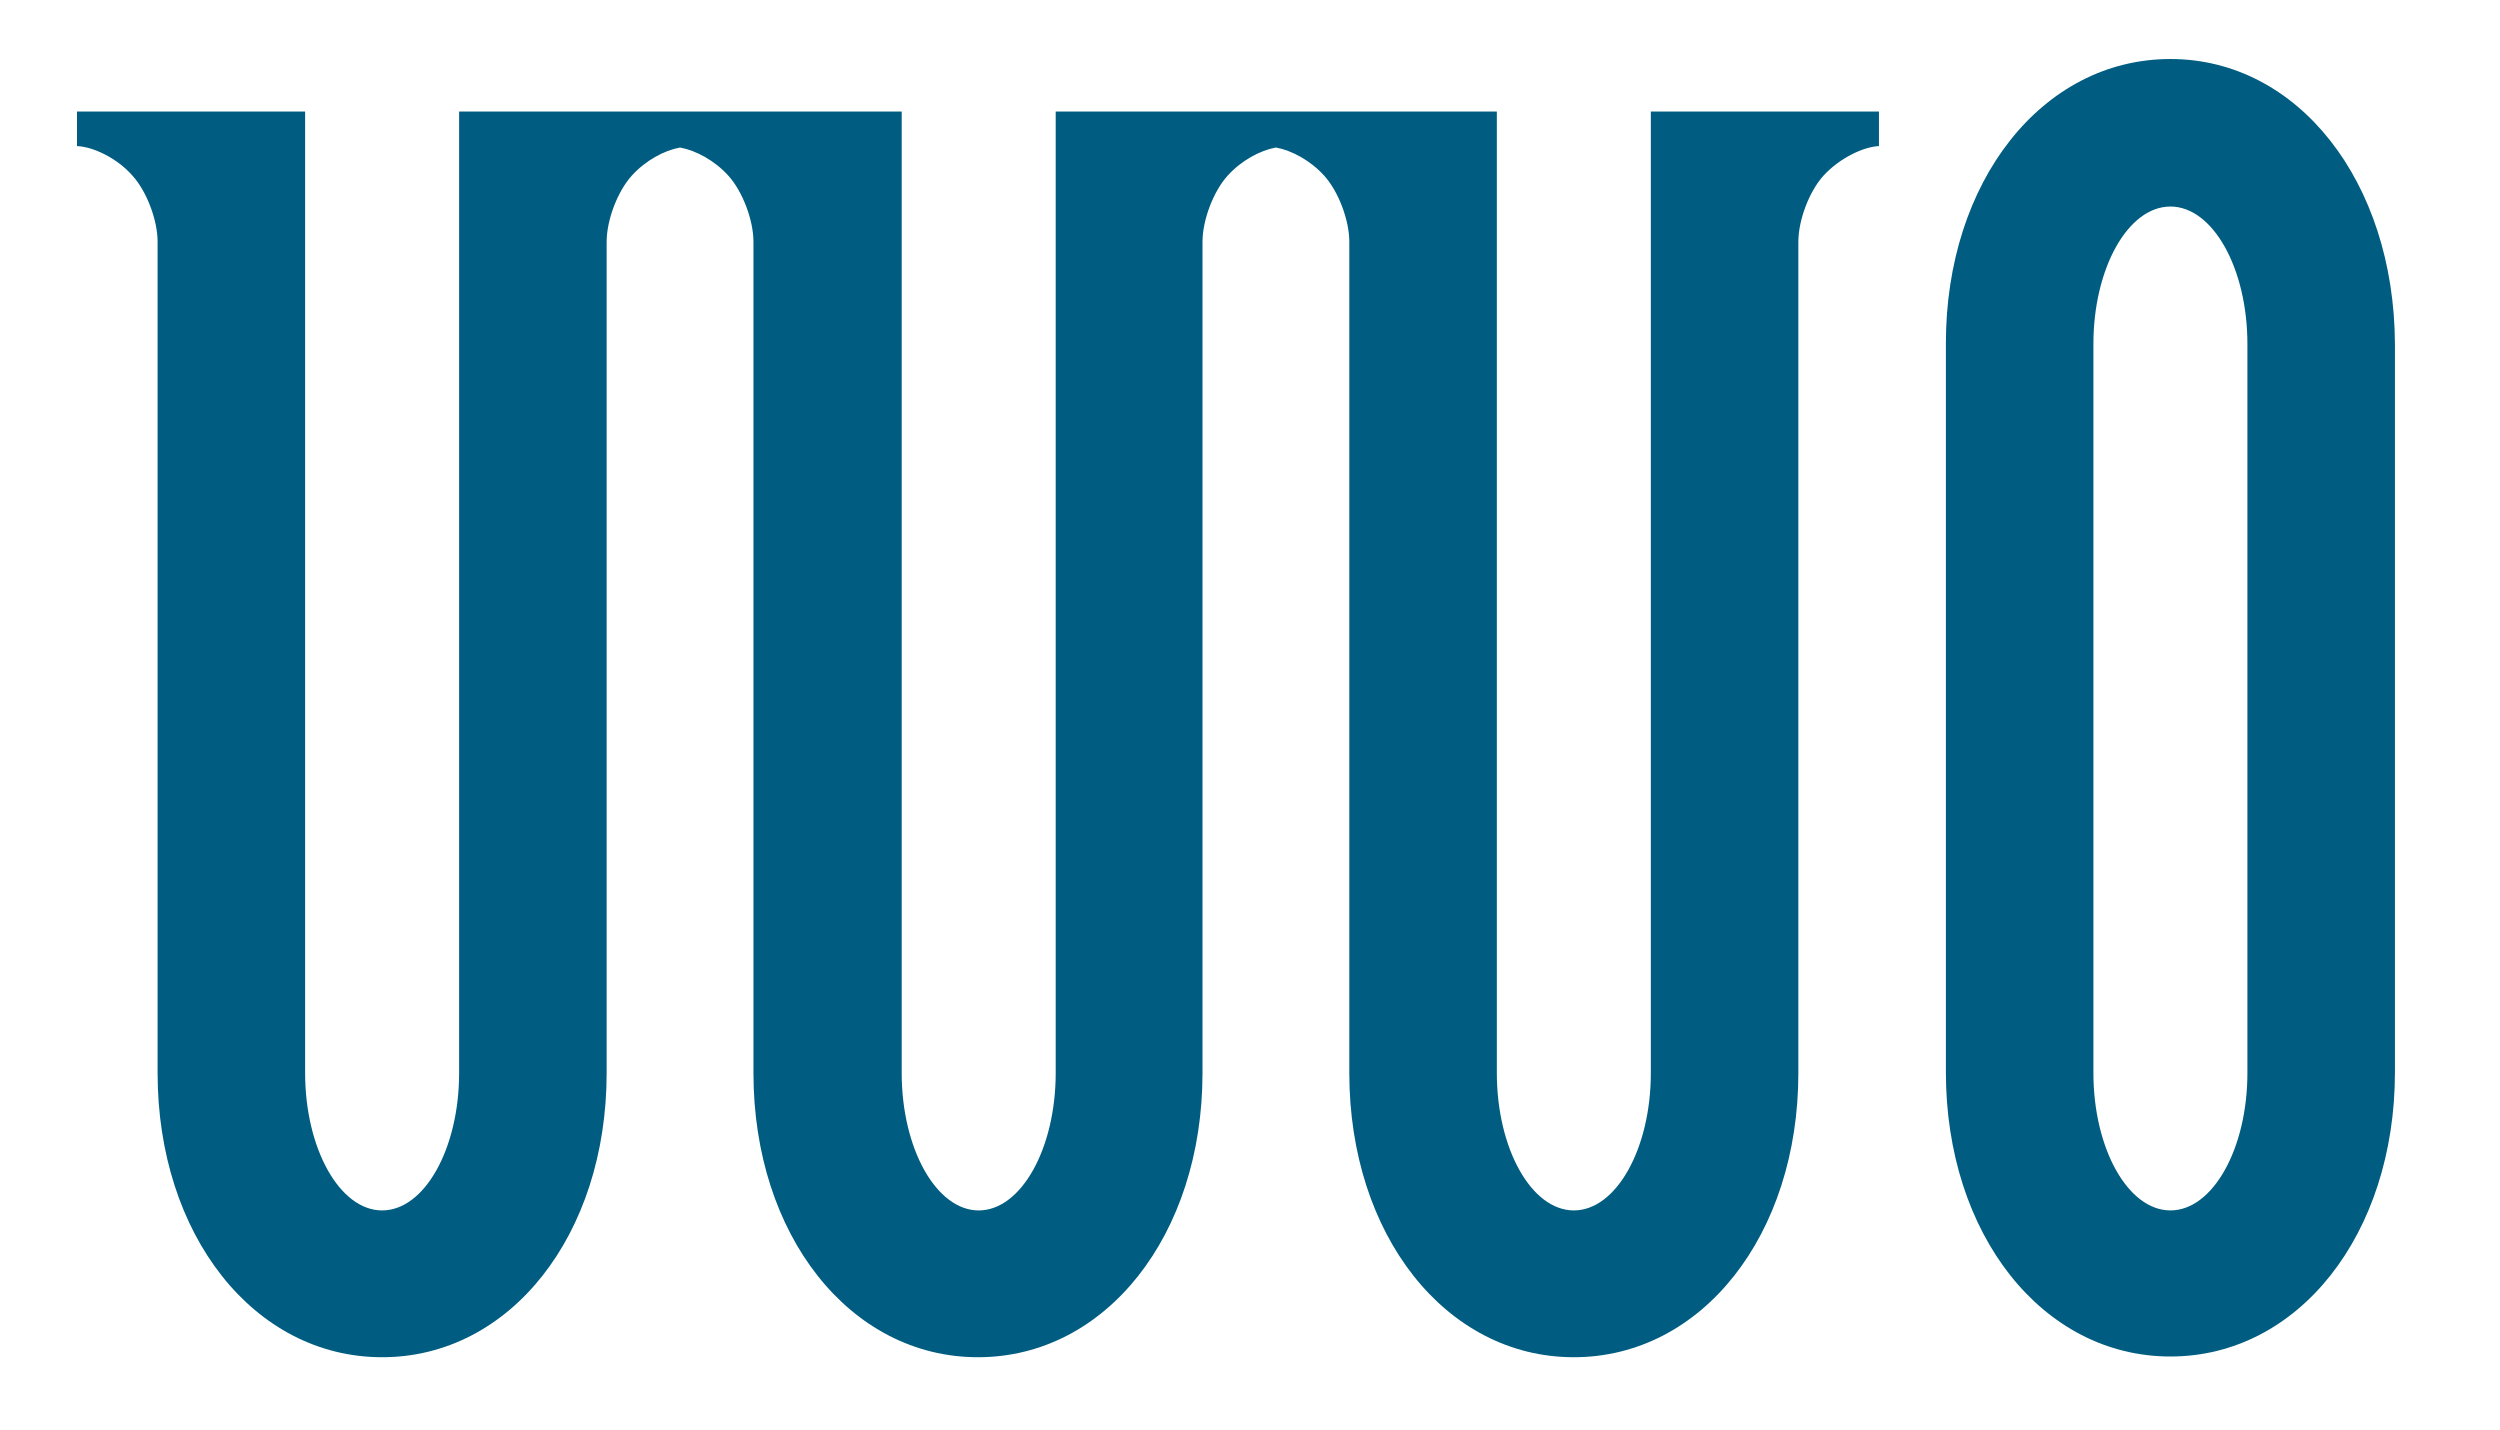 <?xml version="1.0" encoding="utf-8"?>
<!-- Generator: Adobe Illustrator 19.1.0, SVG Export Plug-In . SVG Version: 6.00 Build 0)  -->
<svg version="1.1" id="レイヤー_1" xmlns="http://www.w3.org/2000/svg" xmlns:xlink="http://www.w3.org/1999/xlink" x="0px"
	 y="0px" viewBox="0 0 347.4 198.7" style="enable-background:new 0 0 347.4 198.7;" xml:space="preserve">
<style type="text/css">
	.st0{fill:#005D81;}
</style>
<g>
	<path class="st0" d="M301.6,8.2c-17.8,0-31.2,17-31.2,39.5v101.3c0,22.5,13.4,39.5,31.2,39.5c17.8,0,31.2-17,31.2-39.5V47.8
		C332.7,25.2,319.3,8.2,301.6,8.2z M312.3,149.1c0,10.5-4.8,19.1-10.7,19.1s-10.7-8.6-10.7-19.1V47.8c0-10.5,4.8-19.1,10.7-19.1
		s10.7,8.6,10.7,19.1V149.1z"/>
	<path class="st0" d="M229.4,15.5l0,133.6c0,10.5-4.8,19.1-10.7,19.1s-10.7-8.6-10.7-19.1l0-133.6h-29.6h-2.1h-29.6l0,133.6
		c0,10.5-4.8,19.1-10.7,19.1s-10.7-8.6-10.7-19.1l0-133.6H95.5h-2H63.8l0,133.6c0,10.5-4.8,19.1-10.7,19.1s-10.7-8.6-10.7-19.1
		l0-133.6H10.7l0,4.8c2.3,0.1,5.6,1.7,7.7,4.1c2,2.2,3.5,6.2,3.5,9.2l0,115.5c0,22.5,13.4,39.5,31.2,39.5c17.8,0,31.2-17,31.2-39.5
		V33.6c0-3,1.5-7,3.5-9.2c1.9-2.1,4.5-3.5,6.7-3.9c2.2,0.4,4.8,1.8,6.7,3.9c2,2.2,3.5,6.2,3.5,9.2l0,115.5
		c0,22.5,13.4,39.5,31.2,39.5c17.8,0,31.2-17,31.2-39.5V33.6c0-3,1.5-7,3.5-9.2c1.9-2.1,4.5-3.5,6.7-3.9c2.2,0.4,4.8,1.8,6.7,3.9
		c2,2.2,3.5,6.2,3.5,9.2l0,115.5c0,22.5,13.4,39.5,31.2,39.5c17.8,0,31.2-17,31.2-39.5V33.6c0-3,1.5-7,3.5-9.2
		c2.2-2.4,5.5-4,7.7-4.1l0-4.8H229.4z"/>
</g>
</svg>
